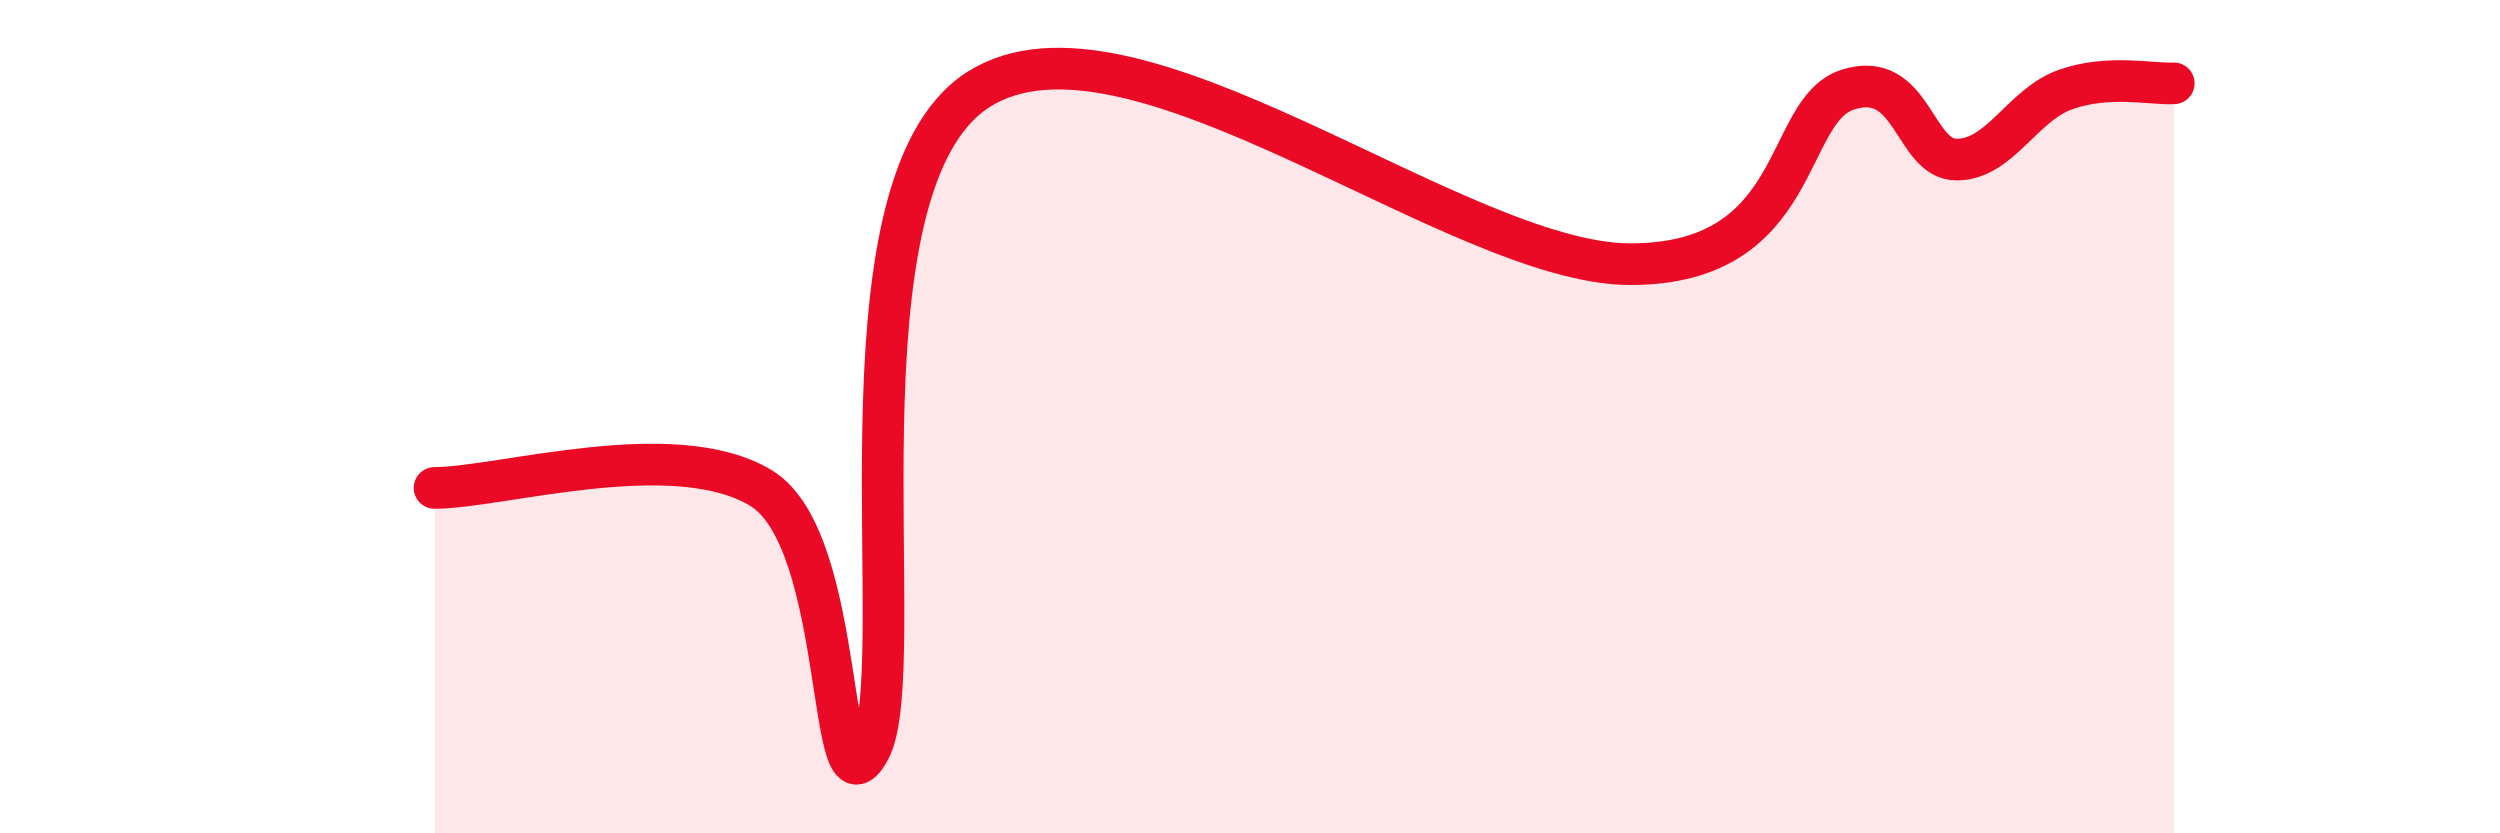 
    <svg width="60" height="20" viewBox="0 0 60 20" xmlns="http://www.w3.org/2000/svg">
      <path
        d="M 10.43,11.71 C 12,11.71 16.17,10.45 18.26,11.71 C 20.35,12.97 19.83,19.91 20.87,18 C 21.91,16.09 19.83,4.48 23.48,2.15 C 27.13,-0.18 34.96,6.34 39.13,6.34 C 43.3,6.34 42.78,2.65 44.35,2.15 C 45.92,1.65 45.92,3.83 46.96,3.83 C 48,3.83 48.53,2.52 49.57,2.15 C 50.61,1.78 51.65,2.03 52.17,2L52.17 20L10.43 20Z"
        fill="#EB0A25"
        opacity="0.1"
        stroke-linecap="round"
        stroke-linejoin="round"
      />
      <path
        d="M 10.43,11.71 C 12,11.71 16.17,10.45 18.26,11.71 C 20.35,12.97 19.83,19.91 20.87,18 C 21.91,16.09 19.83,4.48 23.48,2.15 C 27.13,-0.18 34.96,6.34 39.13,6.34 C 43.3,6.34 42.78,2.65 44.35,2.15 C 45.92,1.65 45.92,3.83 46.96,3.83 C 48,3.83 48.53,2.52 49.57,2.15 C 50.61,1.78 51.65,2.03 52.17,2"
        stroke="#EB0A25"
        stroke-width="1"
        fill="none"
        stroke-linecap="round"
        stroke-linejoin="round"
      />
    </svg>
  